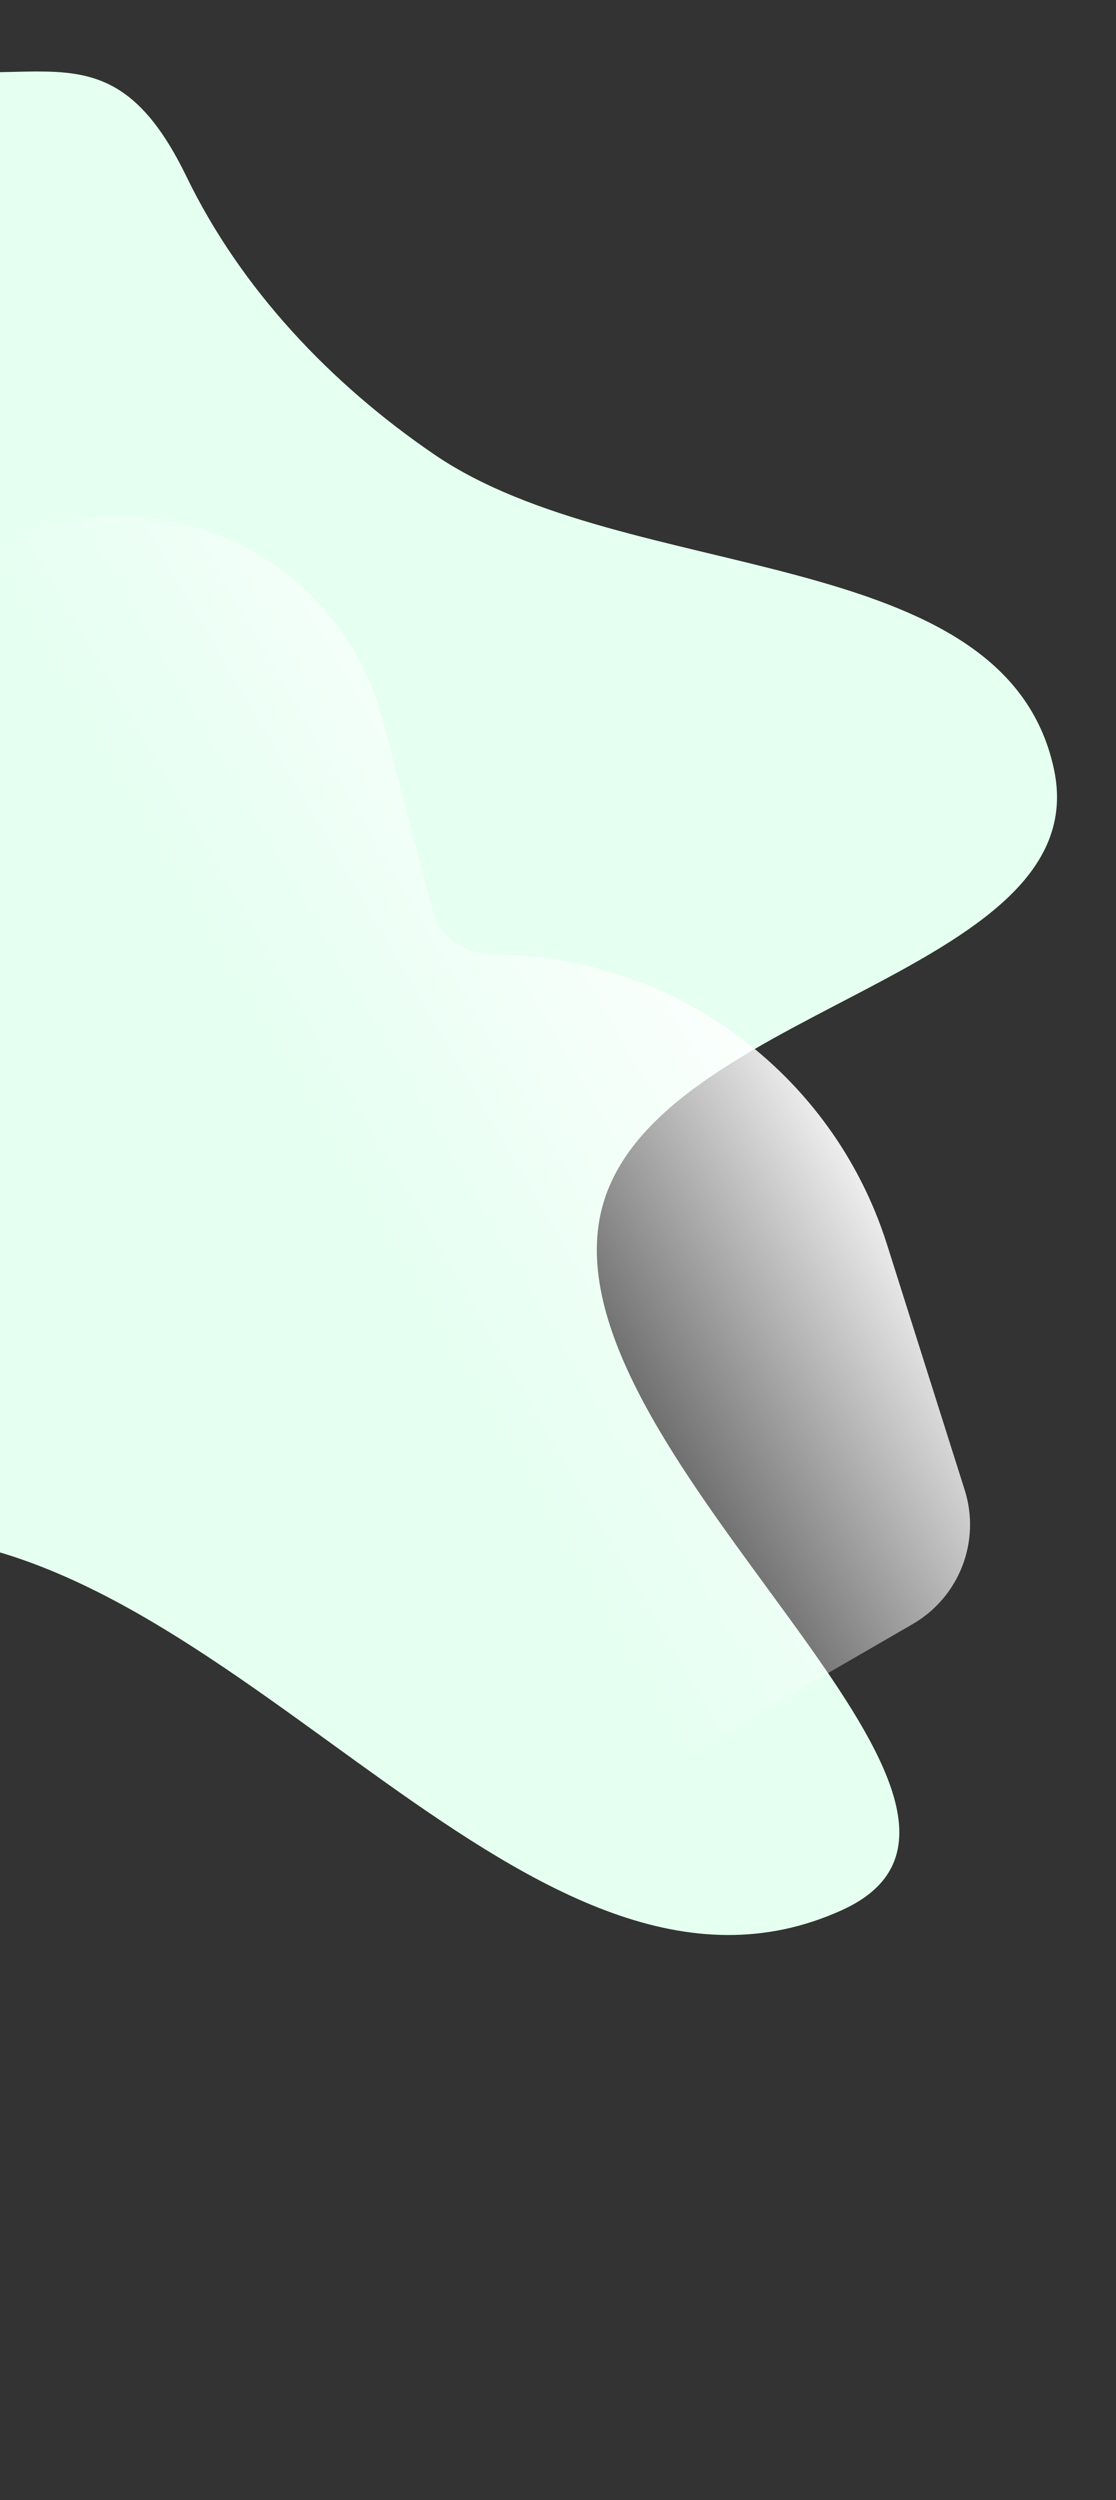 <svg width="450" height="1008" viewBox="0 0 450 1008" fill="none" xmlns="http://www.w3.org/2000/svg">
<rect x="0" y="0" width="450" height="1008" fill="#333333" stroke="none"/>
<path fill-rule="evenodd" clip-rule="evenodd" d="M-233.785 44.886C-278.279 78.742 -250.862 78.203 -306.762 81.022C-396.958 85.569 -433.663 130.813 -521.285 152.62C-584.467 168.344 -619.755 93.32 -616.769 158.176C-613.762 223.503 -502.312 280.312 -537.115 335.743C-608.259 449.053 -818.487 433.703 -867.811 558.009C-899.126 636.93 -775.29 706.963 -700.495 747.493C-626.776 787.44 -522.862 735.614 -453.415 782.559C-379.802 832.32 -404.074 1016.65 -315.592 1007.68C-207.746 996.758 -186.633 837.334 -123.922 749.179C-93.659 706.637 -91.414 616.721 -39.155 619.085C97.83 625.282 214.77 826.869 339.535 770.144C430.147 728.946 223.667 588.985 241.789 491.353C257.581 406.269 443.242 394.564 424.948 309.979C405.089 218.151 252.904 236.349 175.161 183.278C133.436 154.795 97.202 116.618 75.201 71.224C40.021 -1.361 6.732 48.749 -67.785 17.454C-140.85 -13.231 -170.76 -3.07 -233.785 44.886Z" fill="#E5FFF1"/>
<path d="M368.017 654.829C386.83 643.939 395.543 621.472 388.988 600.757L357.662 501.771C335.701 432.374 271.32 385.067 198.43 384.765C187.033 384.718 177.087 377.021 174.198 366.013L154.289 290.133C135.867 219.923 55.504 186.478 -7.352 222.864L275.2 708.558L368.017 654.829Z" fill="url(#paint0_linear_2250_6047)"/>
<defs>
<linearGradient id="paint0_linear_2250_6047" x1="303.772" y1="367.39" x2="134.136" y2="466.075" gradientUnits="userSpaceOnUse">
<stop stop-color="white"/>
<stop offset="1" stop-color="white" stop-opacity="0"/>
</linearGradient>
</defs>
</svg>
